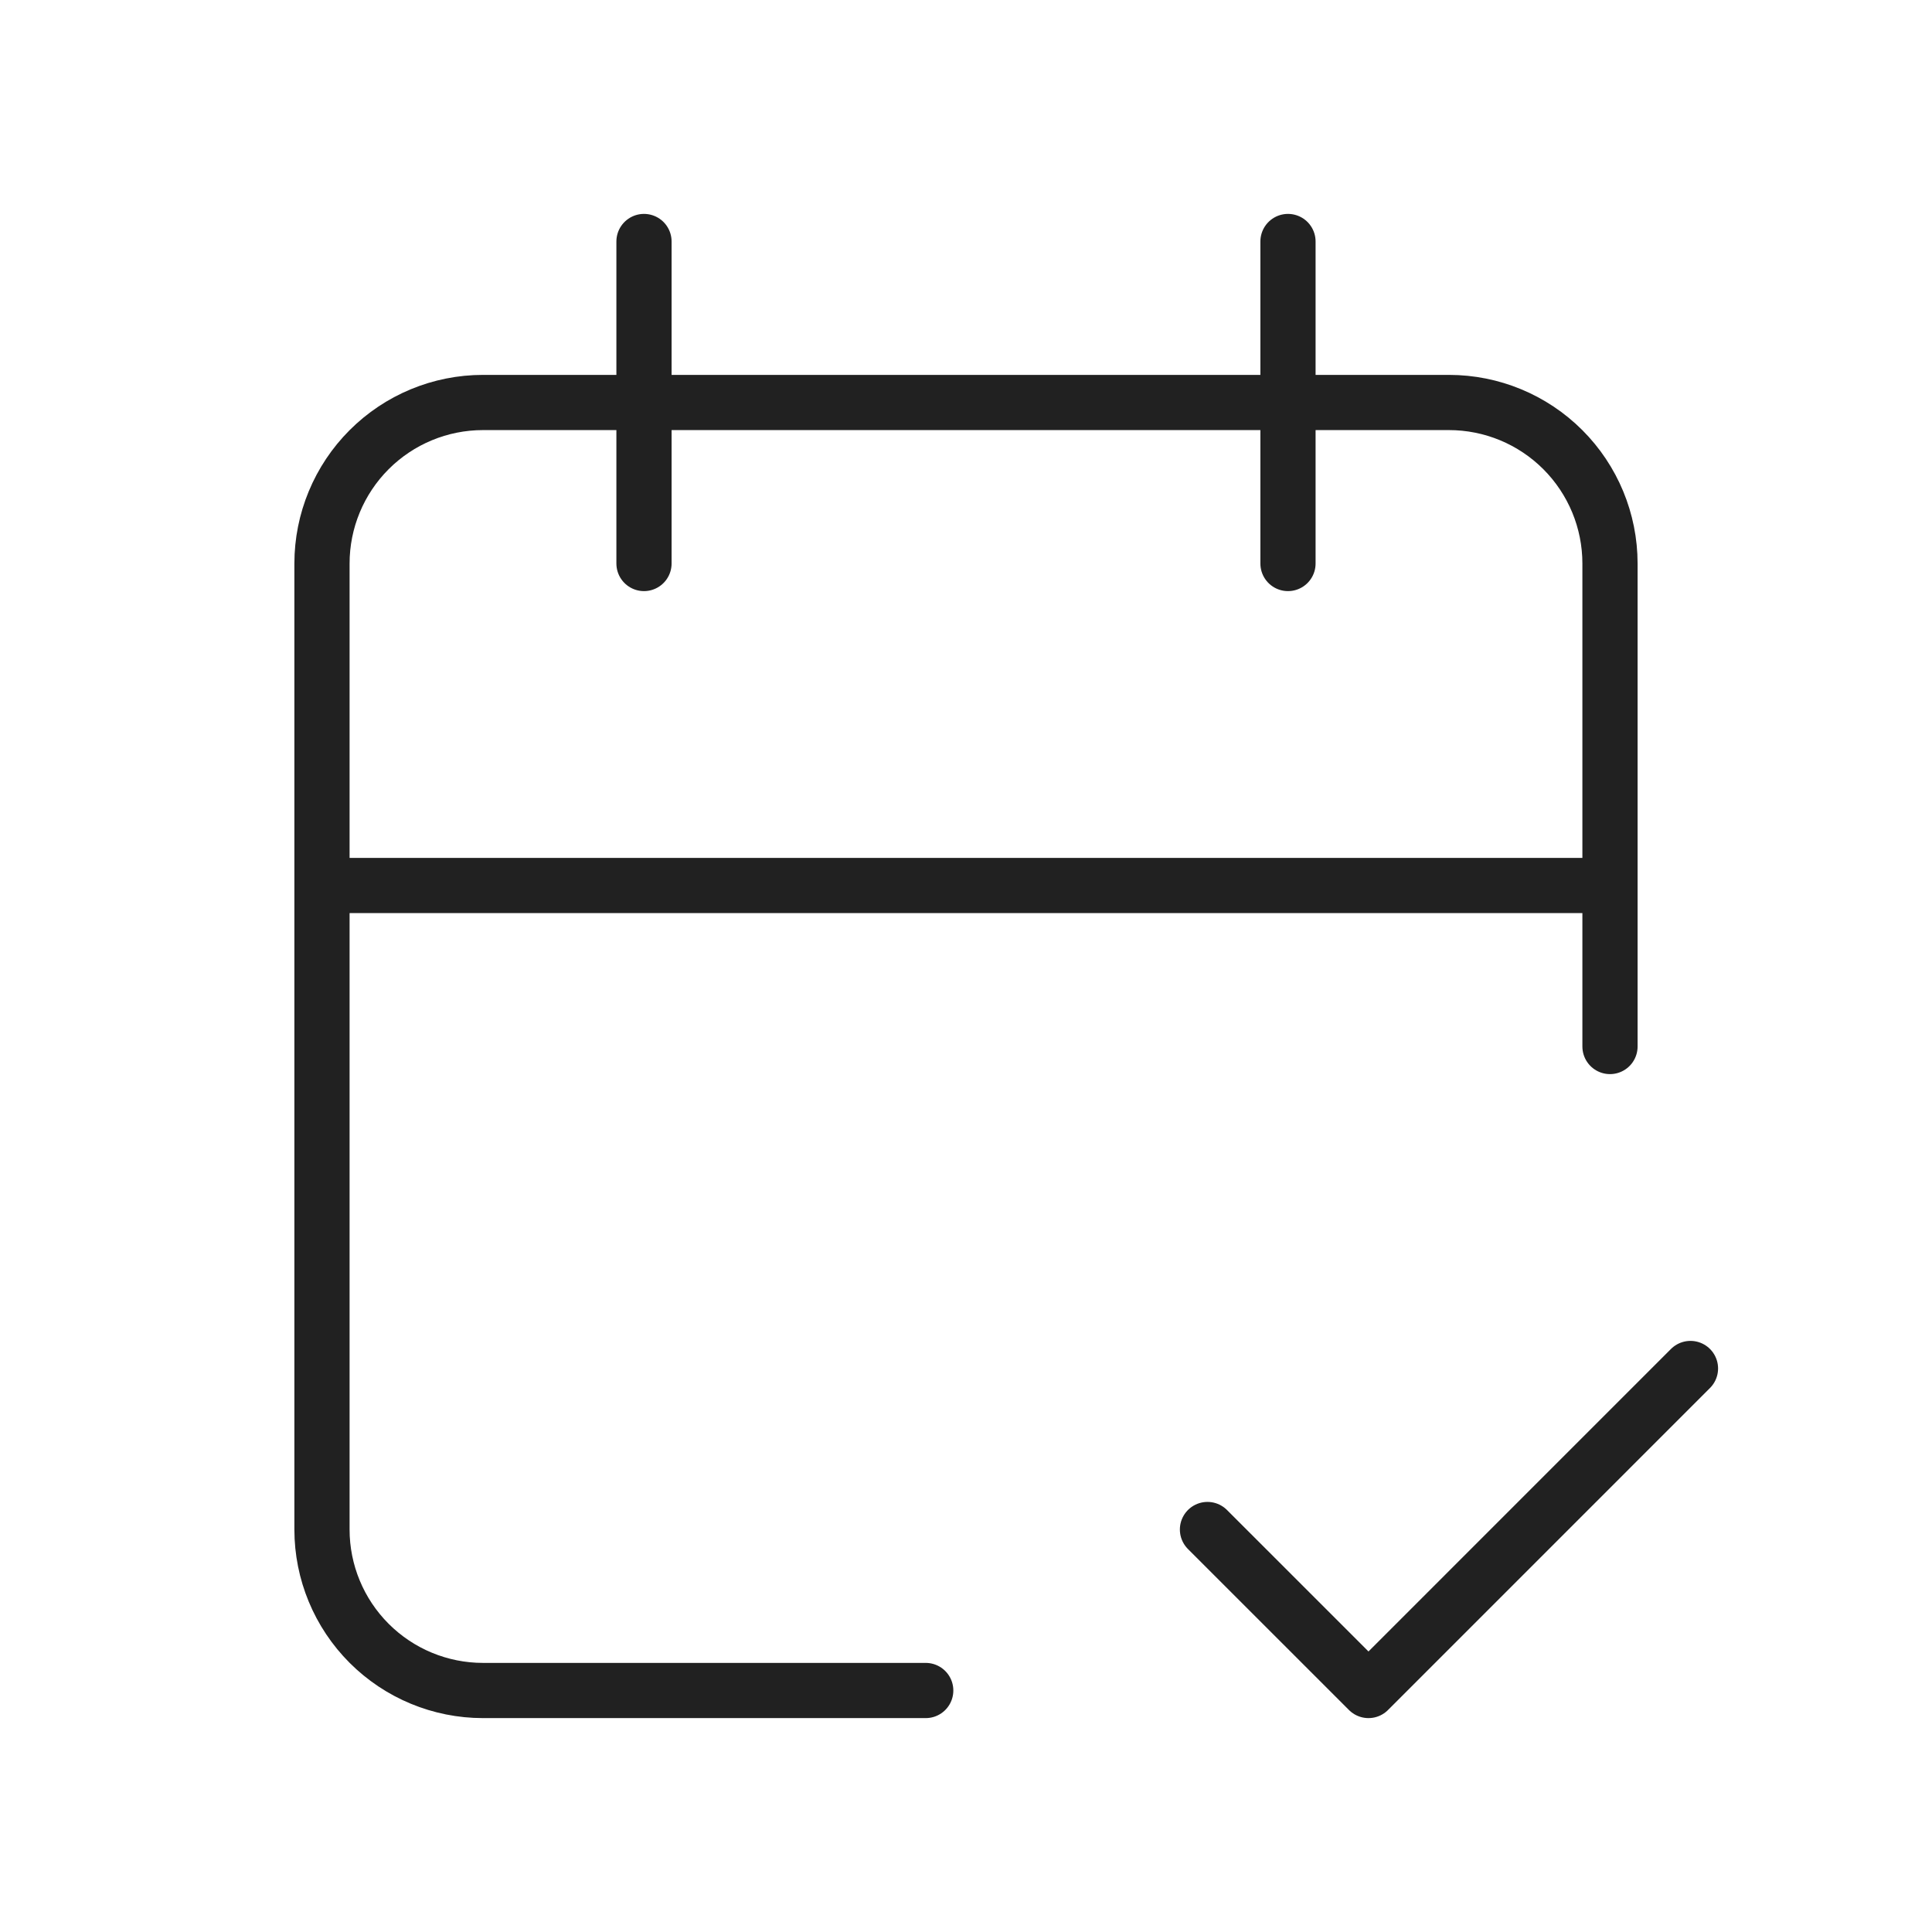 <svg width="70" height="70" viewBox="0 0 70 70" fill="none" xmlns="http://www.w3.org/2000/svg">
<g id="Frame">
<path id="Vector" d="M33.541 61.25H17.499C15.952 61.25 14.469 60.635 13.375 59.541C12.281 58.447 11.666 56.964 11.666 55.417V20.417C11.666 18.87 12.281 17.386 13.375 16.292C14.469 15.198 15.952 14.583 17.499 14.583H52.499C54.046 14.583 55.53 15.198 56.624 16.292C57.718 17.386 58.333 18.87 58.333 20.417V37.917M46.666 8.75V20.417M23.333 8.75V20.417M11.666 32.083H58.333M43.749 55.417L49.583 61.25L61.249 49.583" stroke="#212121" stroke-width="2" stroke-linecap="round" stroke-linejoin="round"/>
</g>
</svg>
